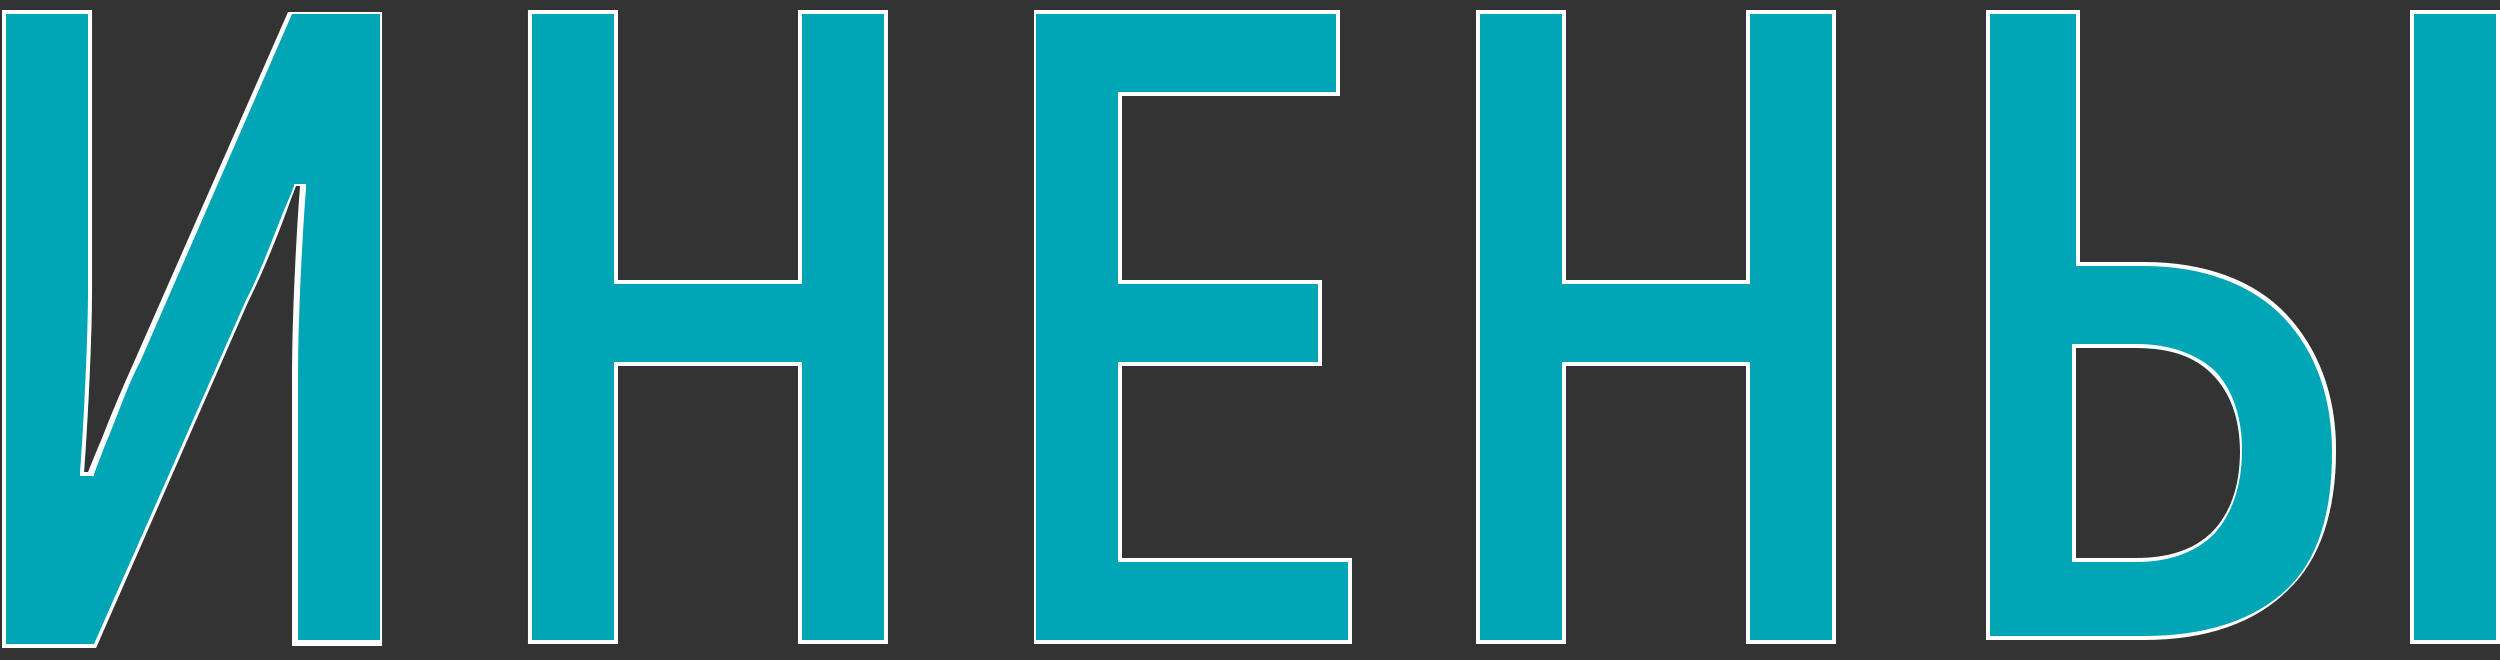 <?xml version="1.0" encoding="UTF-8"?> <svg xmlns="http://www.w3.org/2000/svg" width="125" height="33" viewBox="0 0 125 33" fill="none"><rect x="0" y="0" width="125" height="33" fill="#333333" stroke="none"/> <path d="M4.802 32.3H0.302V0.6H4.602V14.4C4.602 16.7 4.402 20.8 4.202 23.6V23.7H4.302H4.502H4.602V23.6C4.802 23.1 5.102 22.5 5.302 21.9C5.802 20.6 6.402 19.2 6.902 18.1L14.601 0.6H19.102V32.1H14.802V18.5C14.802 16.2 15.002 11.9 15.201 9.3V9.2H15.101H14.902H14.802V9.3C14.701 9.5 14.701 9.6 14.601 9.8C14.002 11.4 13.201 13.5 12.402 15.1L4.802 32.3Z" fill="#00A6B5"></path> <path d="M4.802 32.4H0.102V0.5H4.602V14.4C4.602 16.8 4.402 20.9 4.202 23.6H4.402C4.602 23.1 4.802 22.6 5.102 21.9C5.602 20.6 6.202 19.2 6.702 18.1L14.402 0.6H19.102V32.3H14.602V18.5C14.602 16.1 14.802 11.8 15.002 9.3H14.802C14.701 9.5 14.702 9.6 14.602 9.8C14.002 11.5 13.202 13.5 12.402 15.1L4.802 32.4ZM0.302 32.2H4.702L12.302 15C13.101 13.5 13.802 11.4 14.502 9.8C14.602 9.6 14.602 9.5 14.702 9.3V9.2H15.302V9.4C15.101 11.9 14.902 16.1 14.902 18.6V32H19.002V0.7H14.602L7.002 18.1C6.402 19.2 5.902 20.7 5.402 21.9C5.102 22.6 4.902 23.2 4.702 23.7V23.8H4.002V23.6C4.202 20.9 4.402 16.8 4.402 14.4V0.7H0.302V32.2V32.2Z" fill="white"></path> <path d="M40 14V0.6H44.3V32.1H40V18.3V18.2H39.9H30.9H30.8V18.3V32.1H26.5V0.6H30.8V14V14.1H30.9H39.9L40 14Z" fill="#00A6B5"></path> <path d="M44.398 32.2H39.898V18.3H30.898V32.2H26.398V0.5H30.898V14H39.898V0.5H44.398V32.2ZM40.098 32H44.199V0.7H40.098V14.2H30.698V0.7H26.598V32H30.698V18.1H40.098V32Z" fill="white"></path> <path d="M56.1 28H67.5V32.1H51.7V0.6H66.9V4.7H56.1H56V4.8V14V14.1H56.1H66V18.2H56.1H56V18.3V27.9V28H56.1Z" fill="#00A6B5"></path> <path d="M67.7 32.2H51.7V0.5H67V4.8H56.1V14H66.1V18.3H56.1V27.9H67.6V32.2H67.7ZM51.8 32H67.4V28.1H55.9V18.1H65.9V14.2H55.9V4.6H66.8V0.7H51.8V32Z" fill="white"></path> <path d="M87.4 14V0.6H91.7V32.1H87.4V18.3V18.2H87.3H78.3H78.2V18.3V32.1H74V0.6H78.3V14V14.1H78.4H87.4V14Z" fill="#00A6B5"></path> <path d="M91.8 32.2H87.3V18.3H78.3V32.2H73.8V0.5H78.3V14H87.3V0.5H91.8V32.2ZM87.5 32H91.6V0.7H87.5V14.2H78.1V0.7H74V32H78.1V18.1H87.5V32Z" fill="white"></path> <path d="M107.202 31.9H99.402V0.6H103.902V13.1V13.2H104.002H107.202C110.302 13.2 112.702 14.2 114.302 15.8C115.902 17.4 116.802 19.8 116.802 22.5C116.802 25.6 116.002 27.9 114.402 29.5C112.802 31.1 110.402 31.9 107.202 31.9ZM103.802 17.3H103.702V17.4V27.9V28H103.802H106.802C108.402 28 109.702 27.6 110.602 26.7C111.502 25.8 112.002 24.4 112.002 22.6C112.002 20.9 111.502 19.6 110.602 18.7C109.702 17.8 108.402 17.4 106.802 17.4H103.802V17.3ZM120.602 0.6H124.902V32.1H120.602V0.6Z" fill="#00A6B5"></path> <path d="M125 32.2H120.5V0.5H125V32.2ZM120.7 32H124.8V0.7H120.7V32ZM107.2 32H99.3V0.5H104V13.1H107.2C110.2 13.1 112.7 14 114.3 15.7C115.9 17.4 116.8 19.7 116.8 22.5C116.8 25.6 116 28 114.4 29.5C112.8 31.1 110.4 32 107.2 32ZM99.5 31.8H107.2C110.3 31.8 112.7 31 114.3 29.5C115.9 28 116.6 25.7 116.6 22.6C116.6 19.9 115.8 17.6 114.2 15.9C112.6 14.2 110.1 13.3 107.2 13.3H103.8V0.7H99.5V31.8V31.8ZM106.8 28.1H103.6V17.2H106.8C108.5 17.2 109.8 17.7 110.7 18.5C111.6 19.4 112.1 20.8 112.1 22.5C112.1 24.3 111.6 25.7 110.7 26.7C109.8 27.6 108.5 28.1 106.8 28.1ZM103.8 27.9H106.8C108.4 27.9 109.7 27.5 110.6 26.6C111.5 25.7 112 24.3 112 22.6C112 20.9 111.5 19.6 110.6 18.7C109.7 17.8 108.5 17.4 106.8 17.4H103.8V27.9Z" fill="white"></path> </svg> 